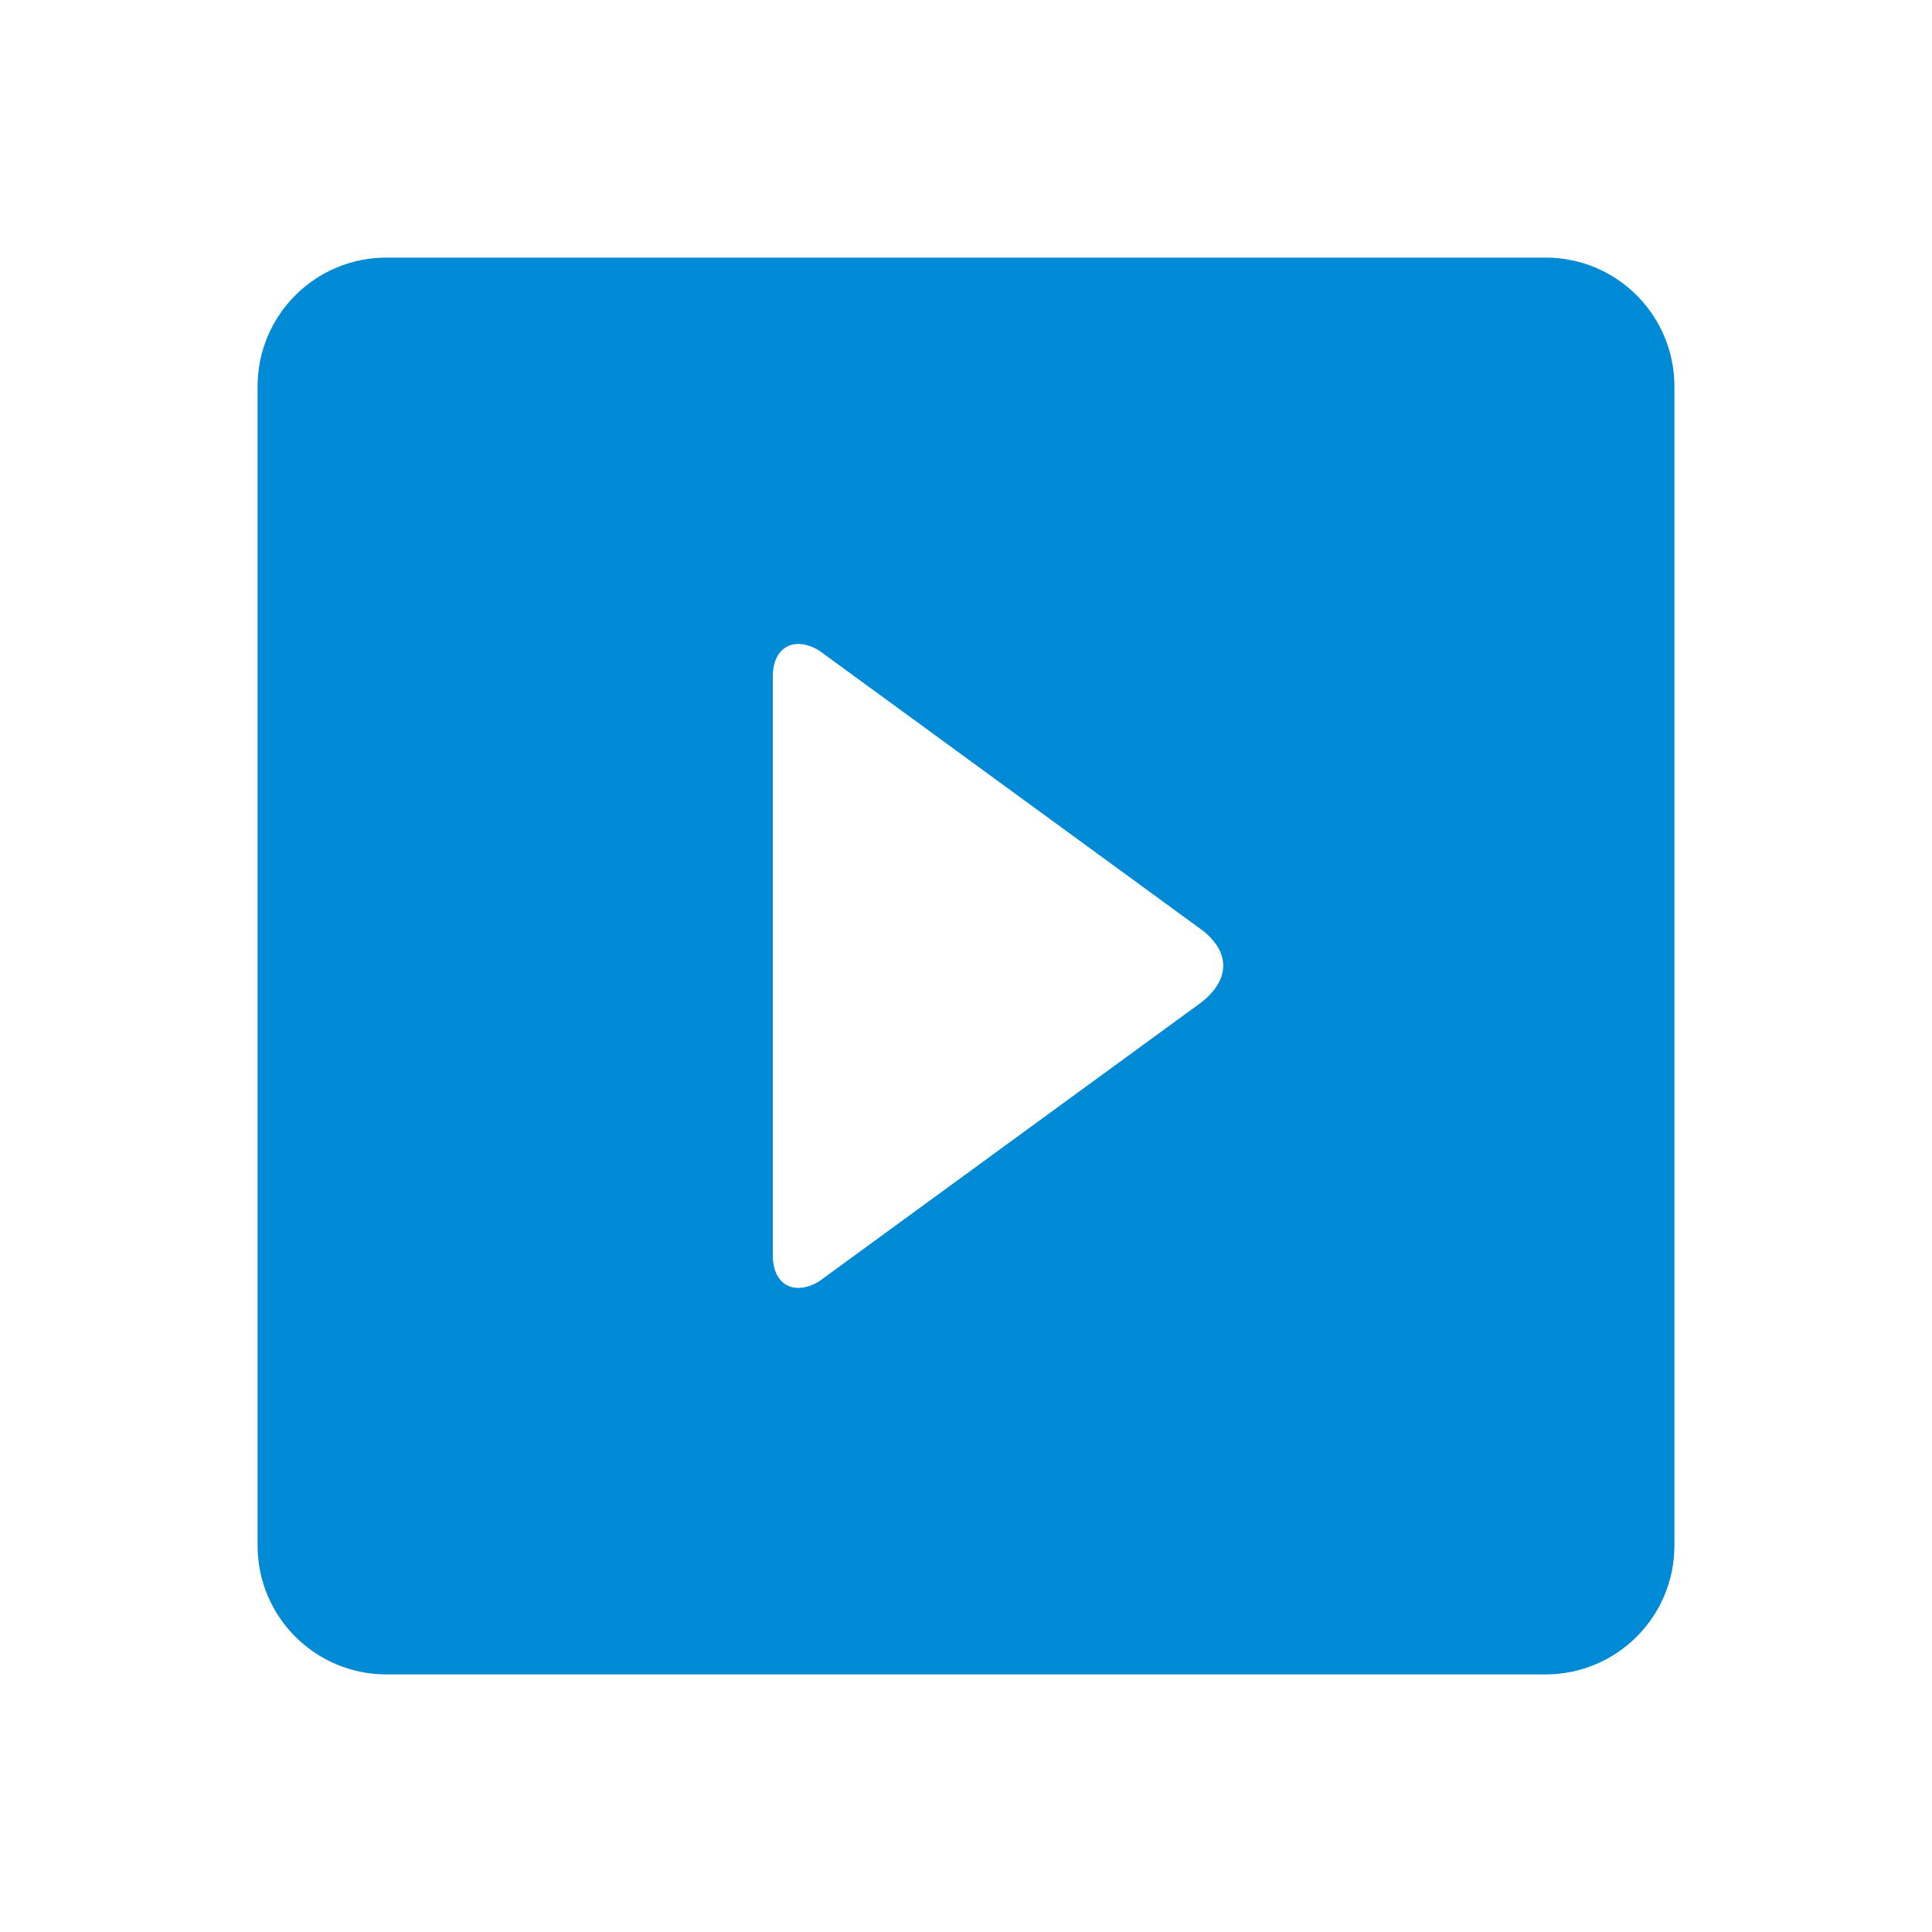 <?xml version="1.0" encoding="UTF-8"?>
<!-- Generator: Adobe Illustrator 16.0.0, SVG Export Plug-In . SVG Version: 6.00 Build 0)  -->
<!DOCTYPE svg PUBLIC "-//W3C//DTD SVG 1.1//EN" "http://www.w3.org/Graphics/SVG/1.1/DTD/svg11.dtd">
<svg version="1.1" id="Layer_1" xmlns="http://www.w3.org/2000/svg" xmlns:xlink="http://www.w3.org/1999/xlink" x="0px" y="0px" width="30px" height="30px" viewBox="0 0 30 30" enable-background="new 0 0 30 30" xml:space="preserve">
<path fill="#008AD6" d="M6,26h18c1.105,0,2-0.895,2-2V6c0-1.105-0.895-2-2-2H6C4.895,4,4,4.895,4,6v18C4,25.105,4.895,26,6,26z   M12,10.507c0-0.452,0.32-0.637,0.712-0.411l5.964,4.354c0.42,0.331,0.434,0.752-0.015,1.11l-5.949,4.342  C12.32,20.129,12,19.943,12,19.492V10.507z"/>
</svg>
